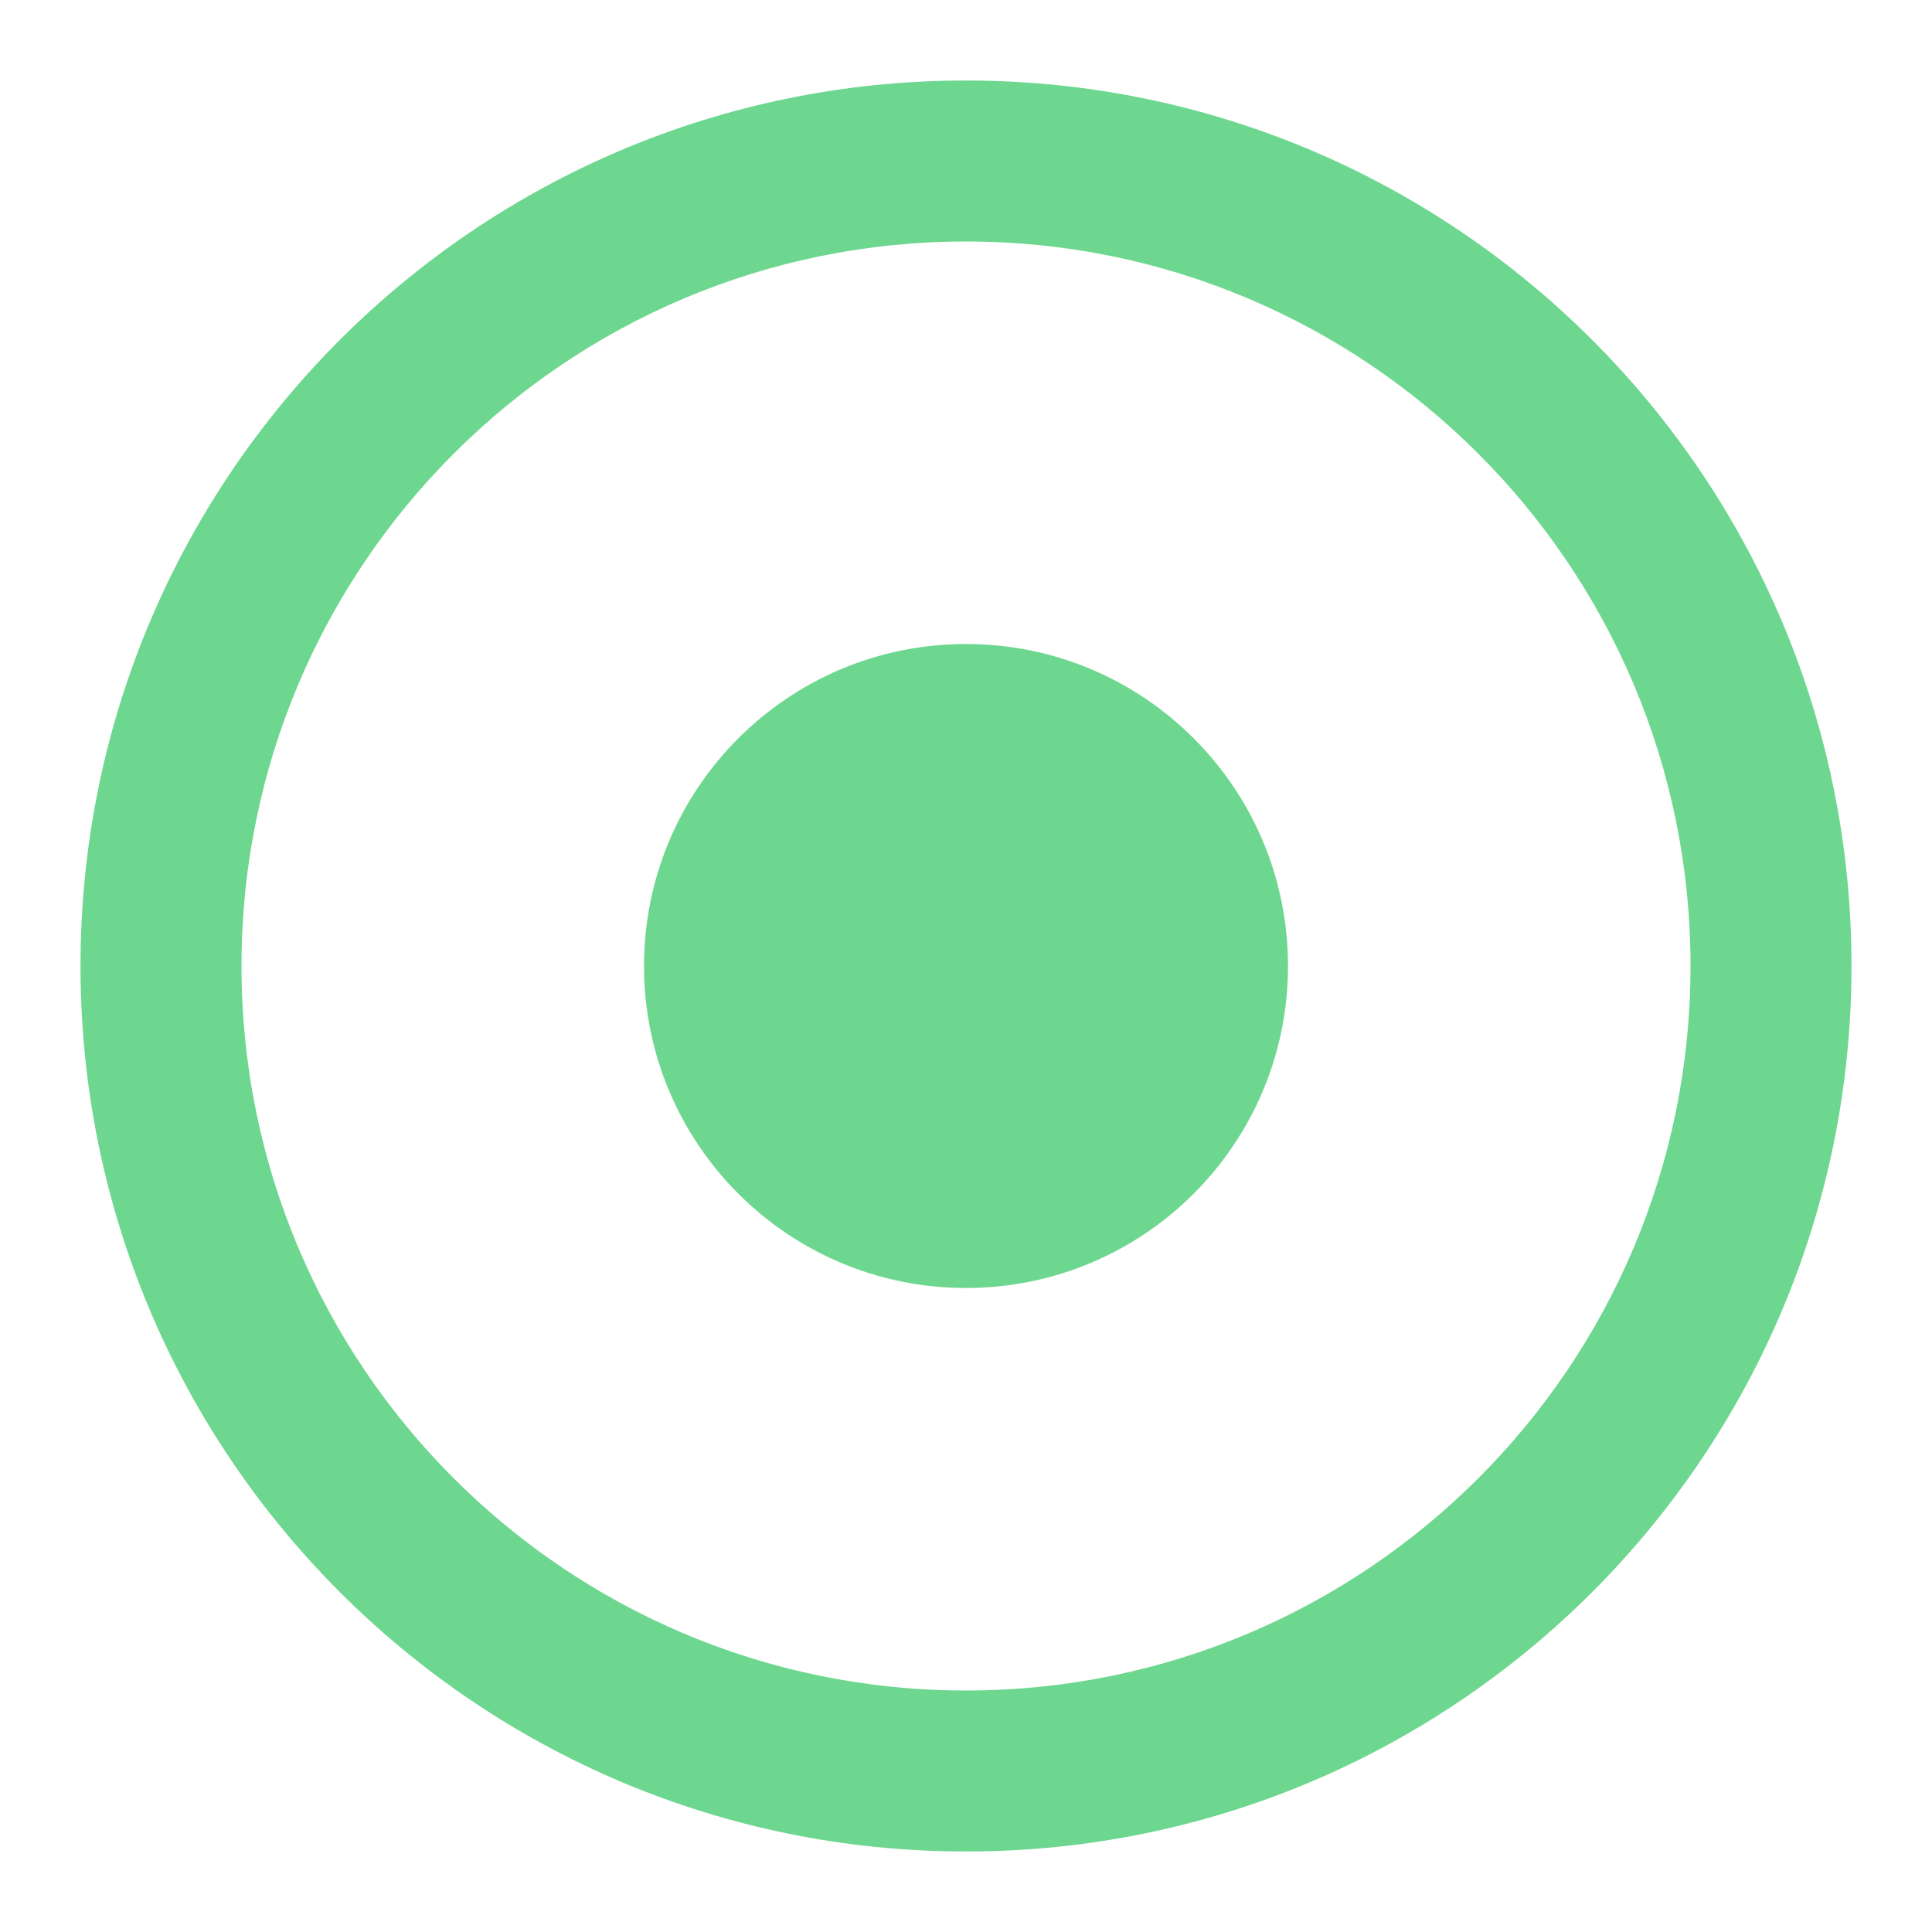 <svg width="63" height="63" viewBox="0 0 63 63" fill="none" xmlns="http://www.w3.org/2000/svg">
<path fill-rule="evenodd" clip-rule="evenodd" d="M31.5 7.875C18.452 7.875 7.875 18.452 7.875 31.5C7.875 44.548 18.452 55.125 31.5 55.125C44.548 55.125 55.125 44.548 55.125 31.5C55.125 18.452 44.548 7.875 31.5 7.875ZM2.625 31.5C2.625 15.553 15.553 2.625 31.5 2.625C47.447 2.625 60.375 15.553 60.375 31.5C60.375 47.447 47.447 60.375 31.5 60.375C15.553 60.375 2.625 47.447 2.625 31.5Z" fill="#6ED78F"/>
<path d="M42 31.5C42 37.299 37.299 42 31.5 42C25.701 42 21 37.299 21 31.5C21 25.701 25.701 21 31.5 21C37.299 21 42 25.701 42 31.5Z" fill="#6ED78F"/>
</svg>
